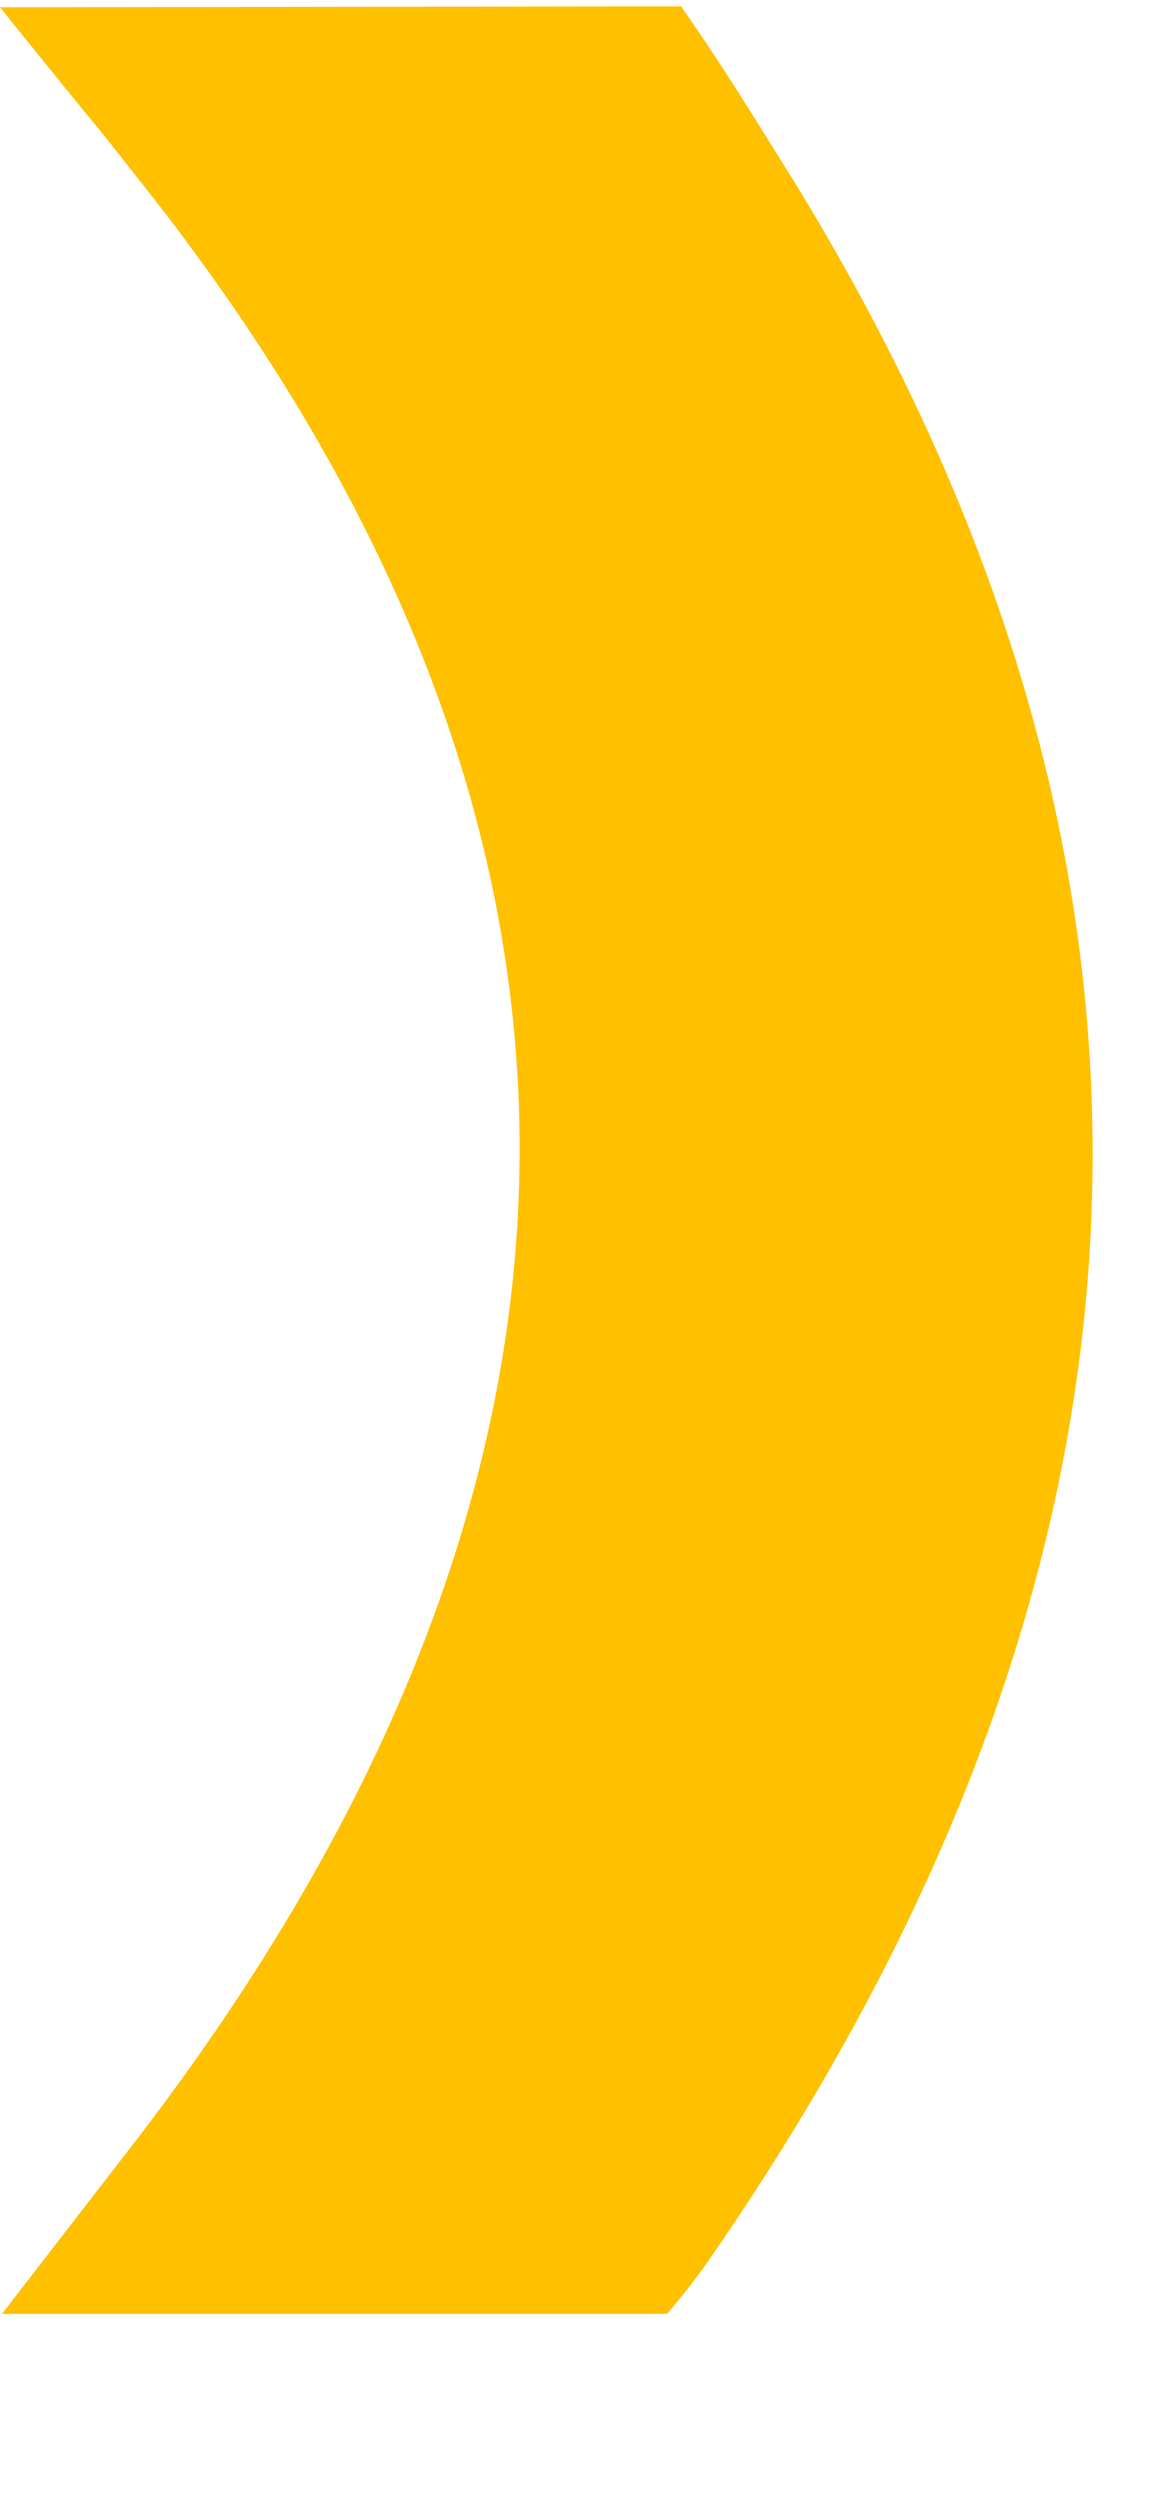 <svg width="6" height="13" viewBox="0 0 6 13" fill="none" xmlns="http://www.w3.org/2000/svg">
<path d="M0 0.038C0.741 0.957 0.308 0.409 0.741 0.957C3.44 4.365 3.304 7.8 0.652 11.203L0.01 12.033C1.127 12.033 2.098 12.033 3.471 12.033C3.559 11.931 3.641 11.825 3.716 11.714C6.18 8.134 6.373 4.511 4.066 0.837C3.873 0.529 3.742 0.315 3.544 0.033" fill="#FFC000"/>
</svg>
